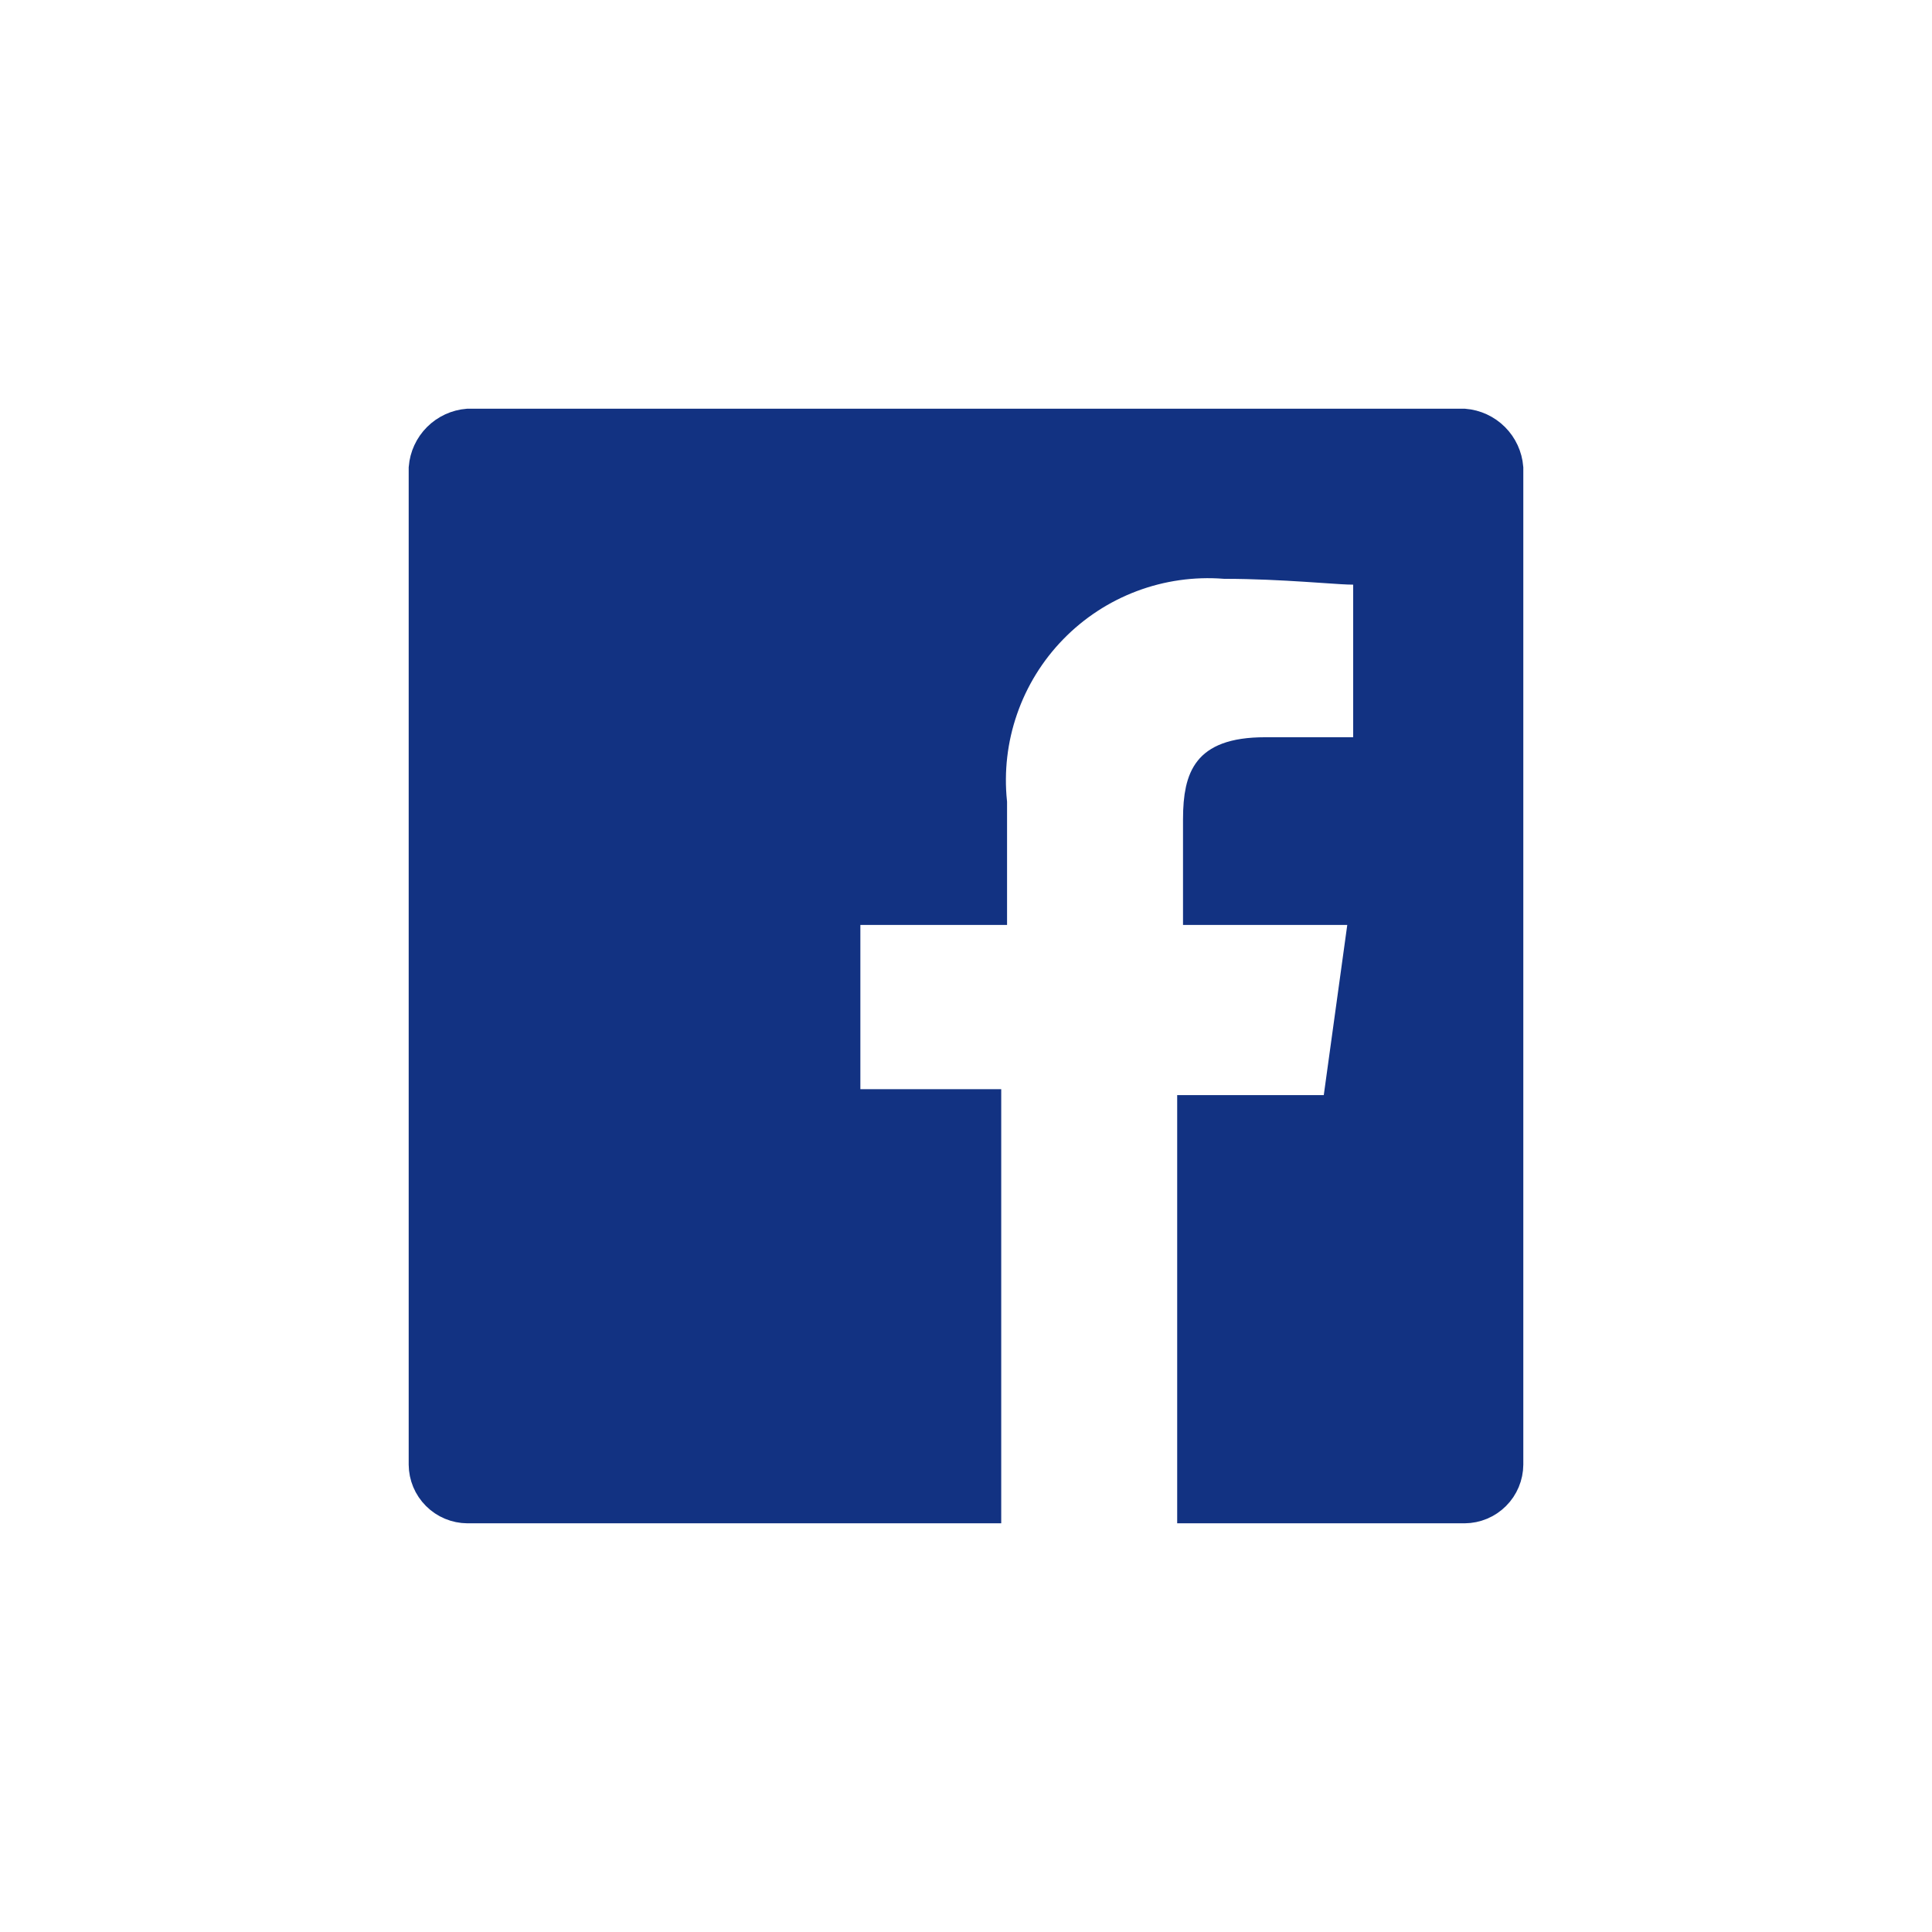 <?xml version="1.0" encoding="UTF-8"?> <svg xmlns="http://www.w3.org/2000/svg" width="52" height="52" viewBox="0 0 52 52" fill="none"><mask id="mask0_936_8429" style="mask-type:alpha" maskUnits="userSpaceOnUse" x="0" y="0" width="52" height="52"><rect width="52" height="52" fill="#C4C4C4"></rect></mask><g mask="url(#mask0_936_8429)"><path d="M39.419 40.5H32.184V29.975H35.63H36.066L36.125 29.543L36.757 24.964L36.836 24.395H36.262H32.341V22.054C32.341 21.438 32.425 21.039 32.627 20.787C32.807 20.561 33.178 20.343 34.052 20.343H36.421H36.921V19.843V15.736V15.236H36.421C36.271 15.236 36.014 15.219 35.659 15.194C35.502 15.184 35.326 15.171 35.131 15.159C34.52 15.12 33.765 15.08 32.967 15.079C32.104 15.013 31.236 15.136 30.424 15.441C29.607 15.748 28.867 16.232 28.258 16.858C27.649 17.483 27.185 18.235 26.9 19.061C26.617 19.878 26.517 20.746 26.605 21.605V24.395H23.157H22.657V24.895V29.316V29.816H23.157H26.448V40.5H12.581C12.295 40.498 12.021 40.384 11.819 40.181C11.616 39.979 11.502 39.705 11.5 39.419V12.598C11.523 12.314 11.646 12.048 11.847 11.847C12.048 11.646 12.314 11.523 12.598 11.5H39.402C39.686 11.523 39.952 11.646 40.153 11.847C40.354 12.048 40.477 12.314 40.5 12.598V39.419C40.498 39.705 40.384 39.979 40.181 40.181C39.979 40.384 39.705 40.498 39.419 40.5Z" fill="#123282" stroke="#123282"></path></g></svg> 